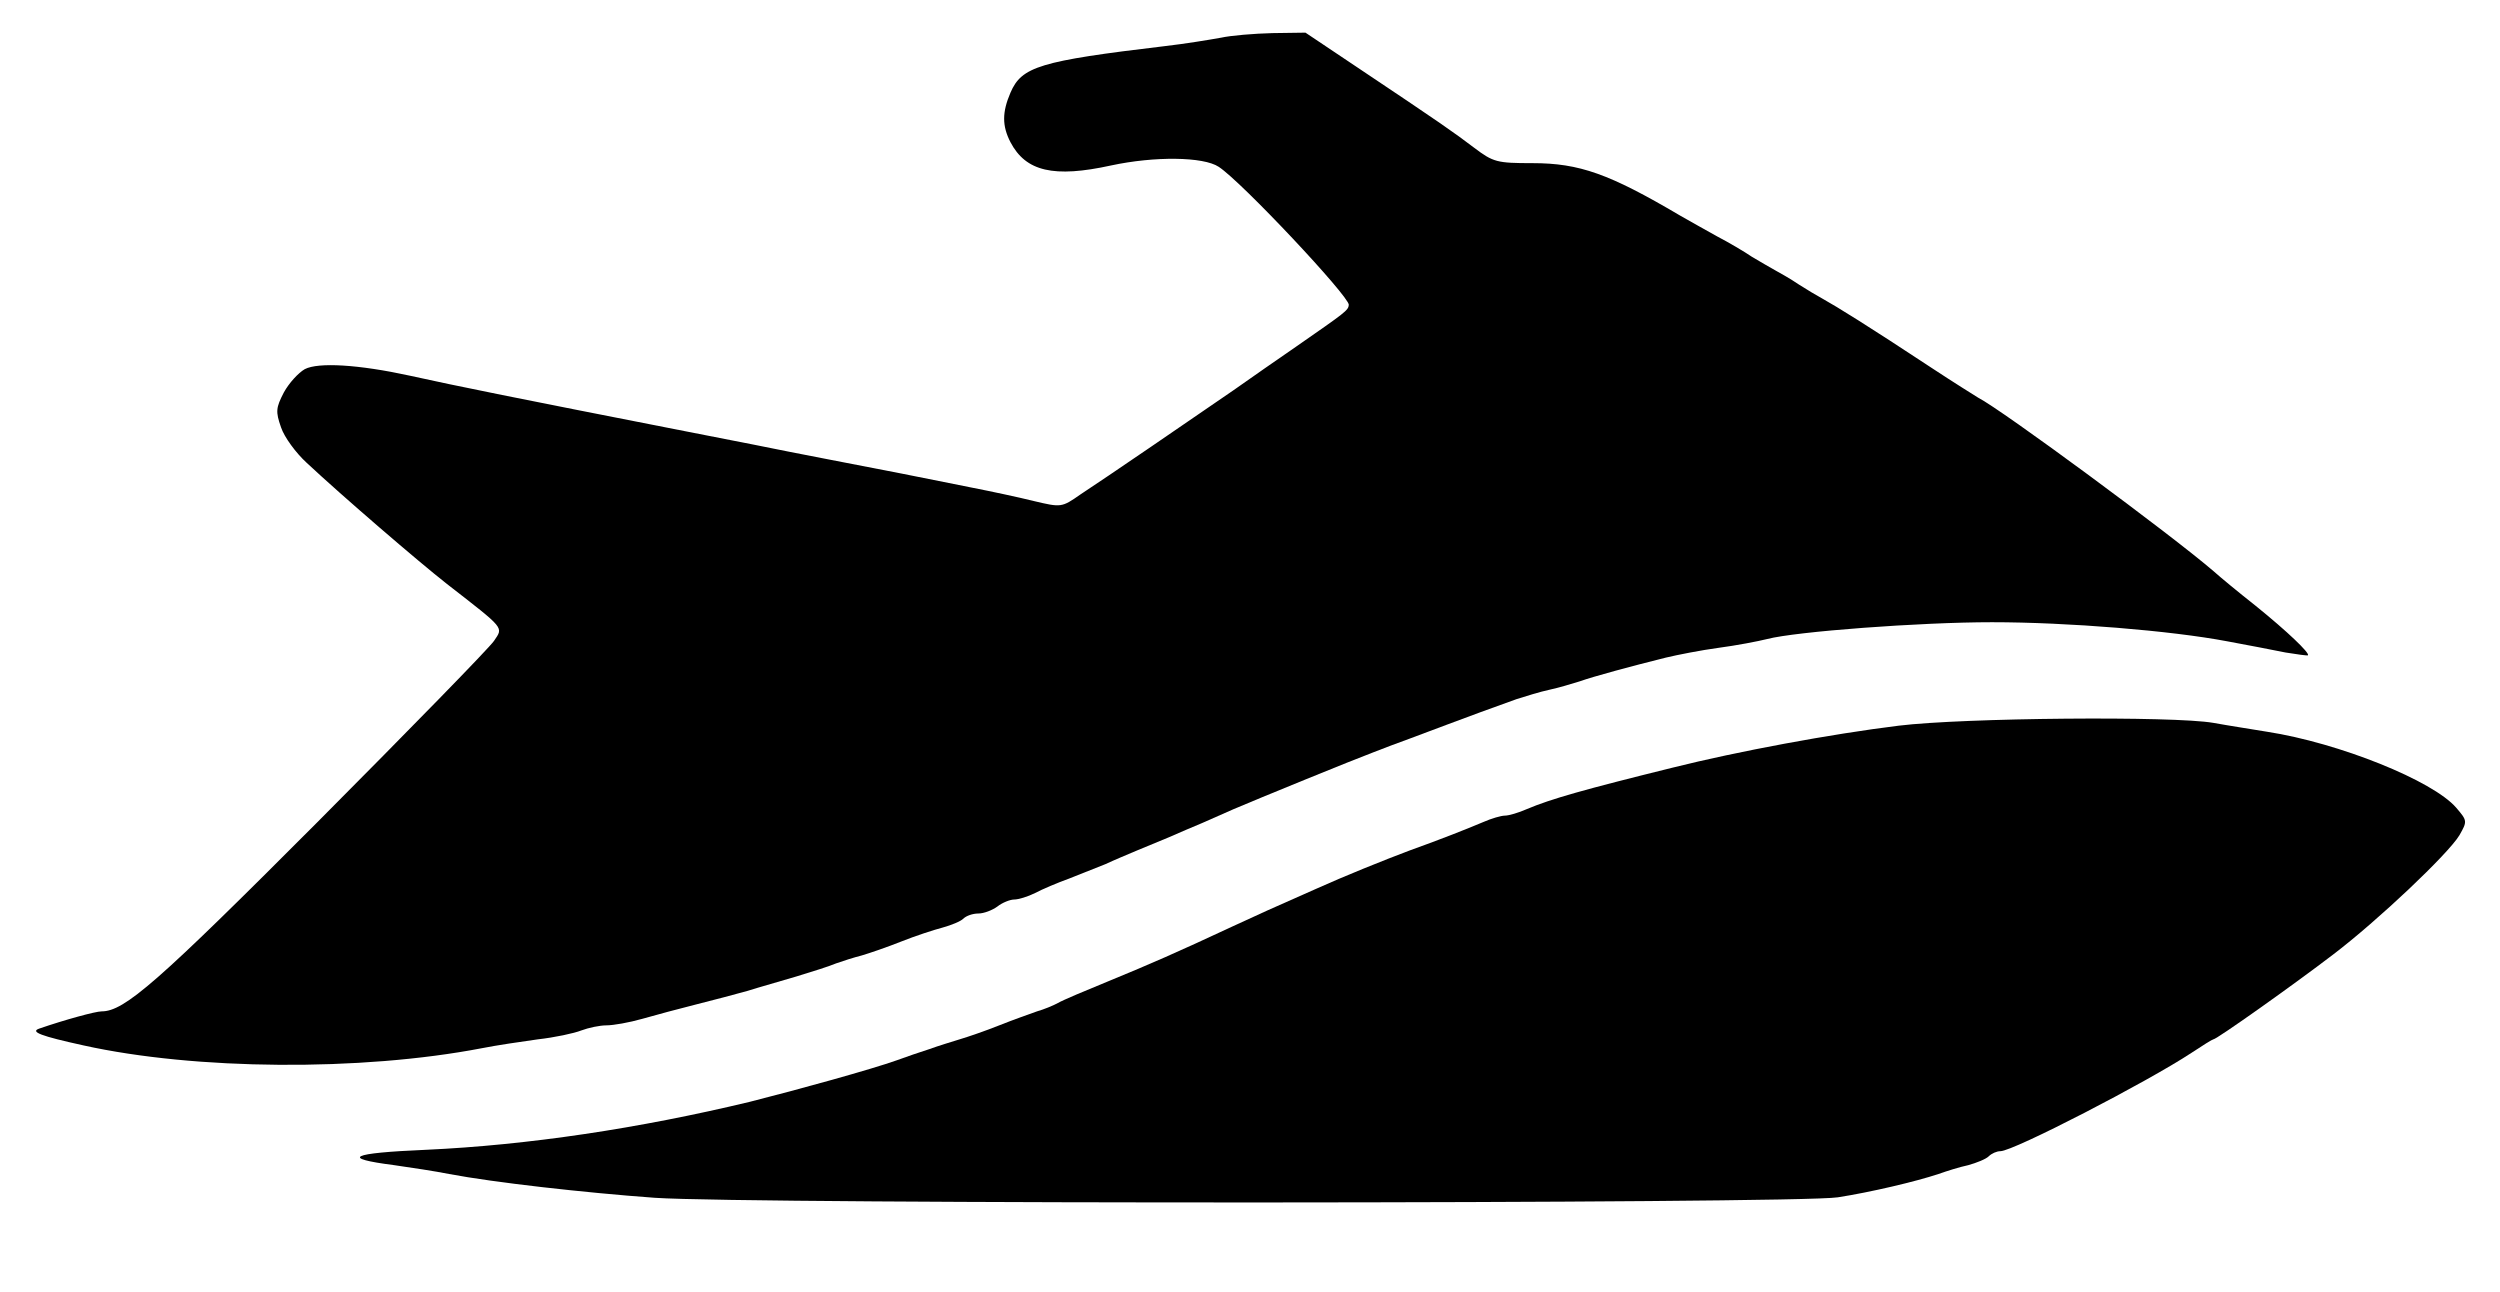 <svg viewBox="174.6 180 536.4 277.2" xmlns="http://www.w3.org/2000/svg" version="1.0"
     width="536.4" height="277.2">
  <g stroke="none" fill="#000000" transform="translate(0,900) scale(0.1,-0.1)">
    <path
      d="M4365 7119 c-22 -4 -76 -13 -120 -18 -269 -32 -307 -44 -331 -100&#10;-18 -42 -18 -71 0 -106 33 -63 93 -77 216 -50 93 20 198 19 231 -3 49 -32 279&#10;-277 279 -296 -1 -12 -7 -16 -112 -89 -38 -26 -98 -68 -135 -94 -38 -26 -117&#10;-80 -178 -122 -60 -41 -128 -87 -151 -102 -40 -28 -41 -28 -100 -14 -32 8 -93&#10;21 -134 29 -41 8 -109 22 -150 30 -41 8 -113 22 -160 31 -47 9 -118 23 -157&#10;31 -40 8 -107 21 -148 29 -357 70 -491 97 -590 119 -110 24 -196 29 -225 14&#10;-14 -8 -34 -30 -45 -50 -17 -33 -18 -41 -6 -75 7 -21 32 -55 55 -76 77 -72&#10;241 -213 301 -260 126 -98 121 -92 101 -122 -10 -15 -181 -190 -380 -390 -342&#10;-343 -413 -405 -462 -405 -13 0 -79 -18 -134 -37 -20 -7 4 -16 95 -36 239 -53&#10;595 -56 855 -6 30 6 84 14 120 19 36 4 78 13 93 19 16 6 40 11 54 11 15 0 49&#10;6 77 14 28 8 80 22 116 31 36 9 85 22 110 29 25 8 72 21 105 31 33 10 71 22&#10;85 28 14 5 39 13 55 17 17 5 55 18 85 30 30 12 70 25 89 30 18 5 38 13 44 19&#10;6 6 20 11 32 11 12 0 30 7 41 15 10 8 27 15 36 15 9 0 29 6 45 14 15 8 48 22&#10;73 31 25 10 60 24 78 31 17 8 48 21 67 29 19 8 51 21 70 29 20 9 51 22 70 30&#10;20 9 50 22 68 30 49 21 257 106 300 122 20 8 55 21 77 29 22 8 58 22 80 30 45&#10;17 97 36 150 55 19 6 51 16 70 20 19 4 49 13 65 18 31 11 109 32 185 51 25 6&#10;76 16 113 21 38 5 85 14 105 19 61 16 328 36 482 36 162 0 384 -18 505 -41 44&#10;-8 100 -19 125 -24 25 -4 46 -7 48 -6 4 5 -44 51 -112 106 -38 30 -78 63 -90&#10;74 -93 80 -455 347 -506 373 -8 5 -53 33 -100 64 -138 91 -201 130 -235 149&#10;-11 6 -33 19 -50 30 -16 11 -39 24 -50 30 -11 6 -33 19 -50 29 -16 11 -50 31&#10;-75 44 -25 14 -61 34 -80 45 -151 89 -215 112 -316 112 -76 0 -84 2 -125 33&#10;-45 34 -66 49 -253 174 l-109 73 -71 -1 c-39 -1 -89 -5 -111 -10z"/>
    <path
      d="M5820 5643 c-146 -18 -345 -55 -485 -90 -190 -47 -261 -67 -313 -89&#10;-18 -8 -39 -14 -47 -14 -8 0 -29 -6 -47 -14 -33 -14 -91 -37 -158 -61 -56 -21&#10;-140 -55 -200 -82 -102 -45 -115 -51 -180 -81 -120 -56 -175 -80 -265 -117&#10;-49 -20 -99 -41 -109 -47 -11 -6 -31 -14 -45 -18 -14 -5 -51 -18 -81 -30 -30&#10;-12 -68 -25 -85 -30 -16 -5 -46 -14 -65 -21 -19 -6 -51 -17 -70 -24 -53 -19&#10;-212 -63 -315 -89 -237 -57 -476 -93 -695 -103 -163 -7 -185 -18 -68 -33 35&#10;-5 88 -13 118 -19 95 -18 289 -40 441 -51 204 -14 2450 -13 2538 1 71 11 168&#10;34 216 50 17 6 45 15 64 19 18 5 38 13 44 19 6 6 17 11 25 11 28 0 316 149&#10;410 211 24 16 45 29 47 29 7 0 172 117 257 182 96 73 247 216 271 256 17 30&#10;17 31 -7 59 -50 58 -251 139 -406 163 -30 5 -82 13 -115 19 -86 15 -536 11&#10;-675 -6z"/>
  </g>
</svg>
